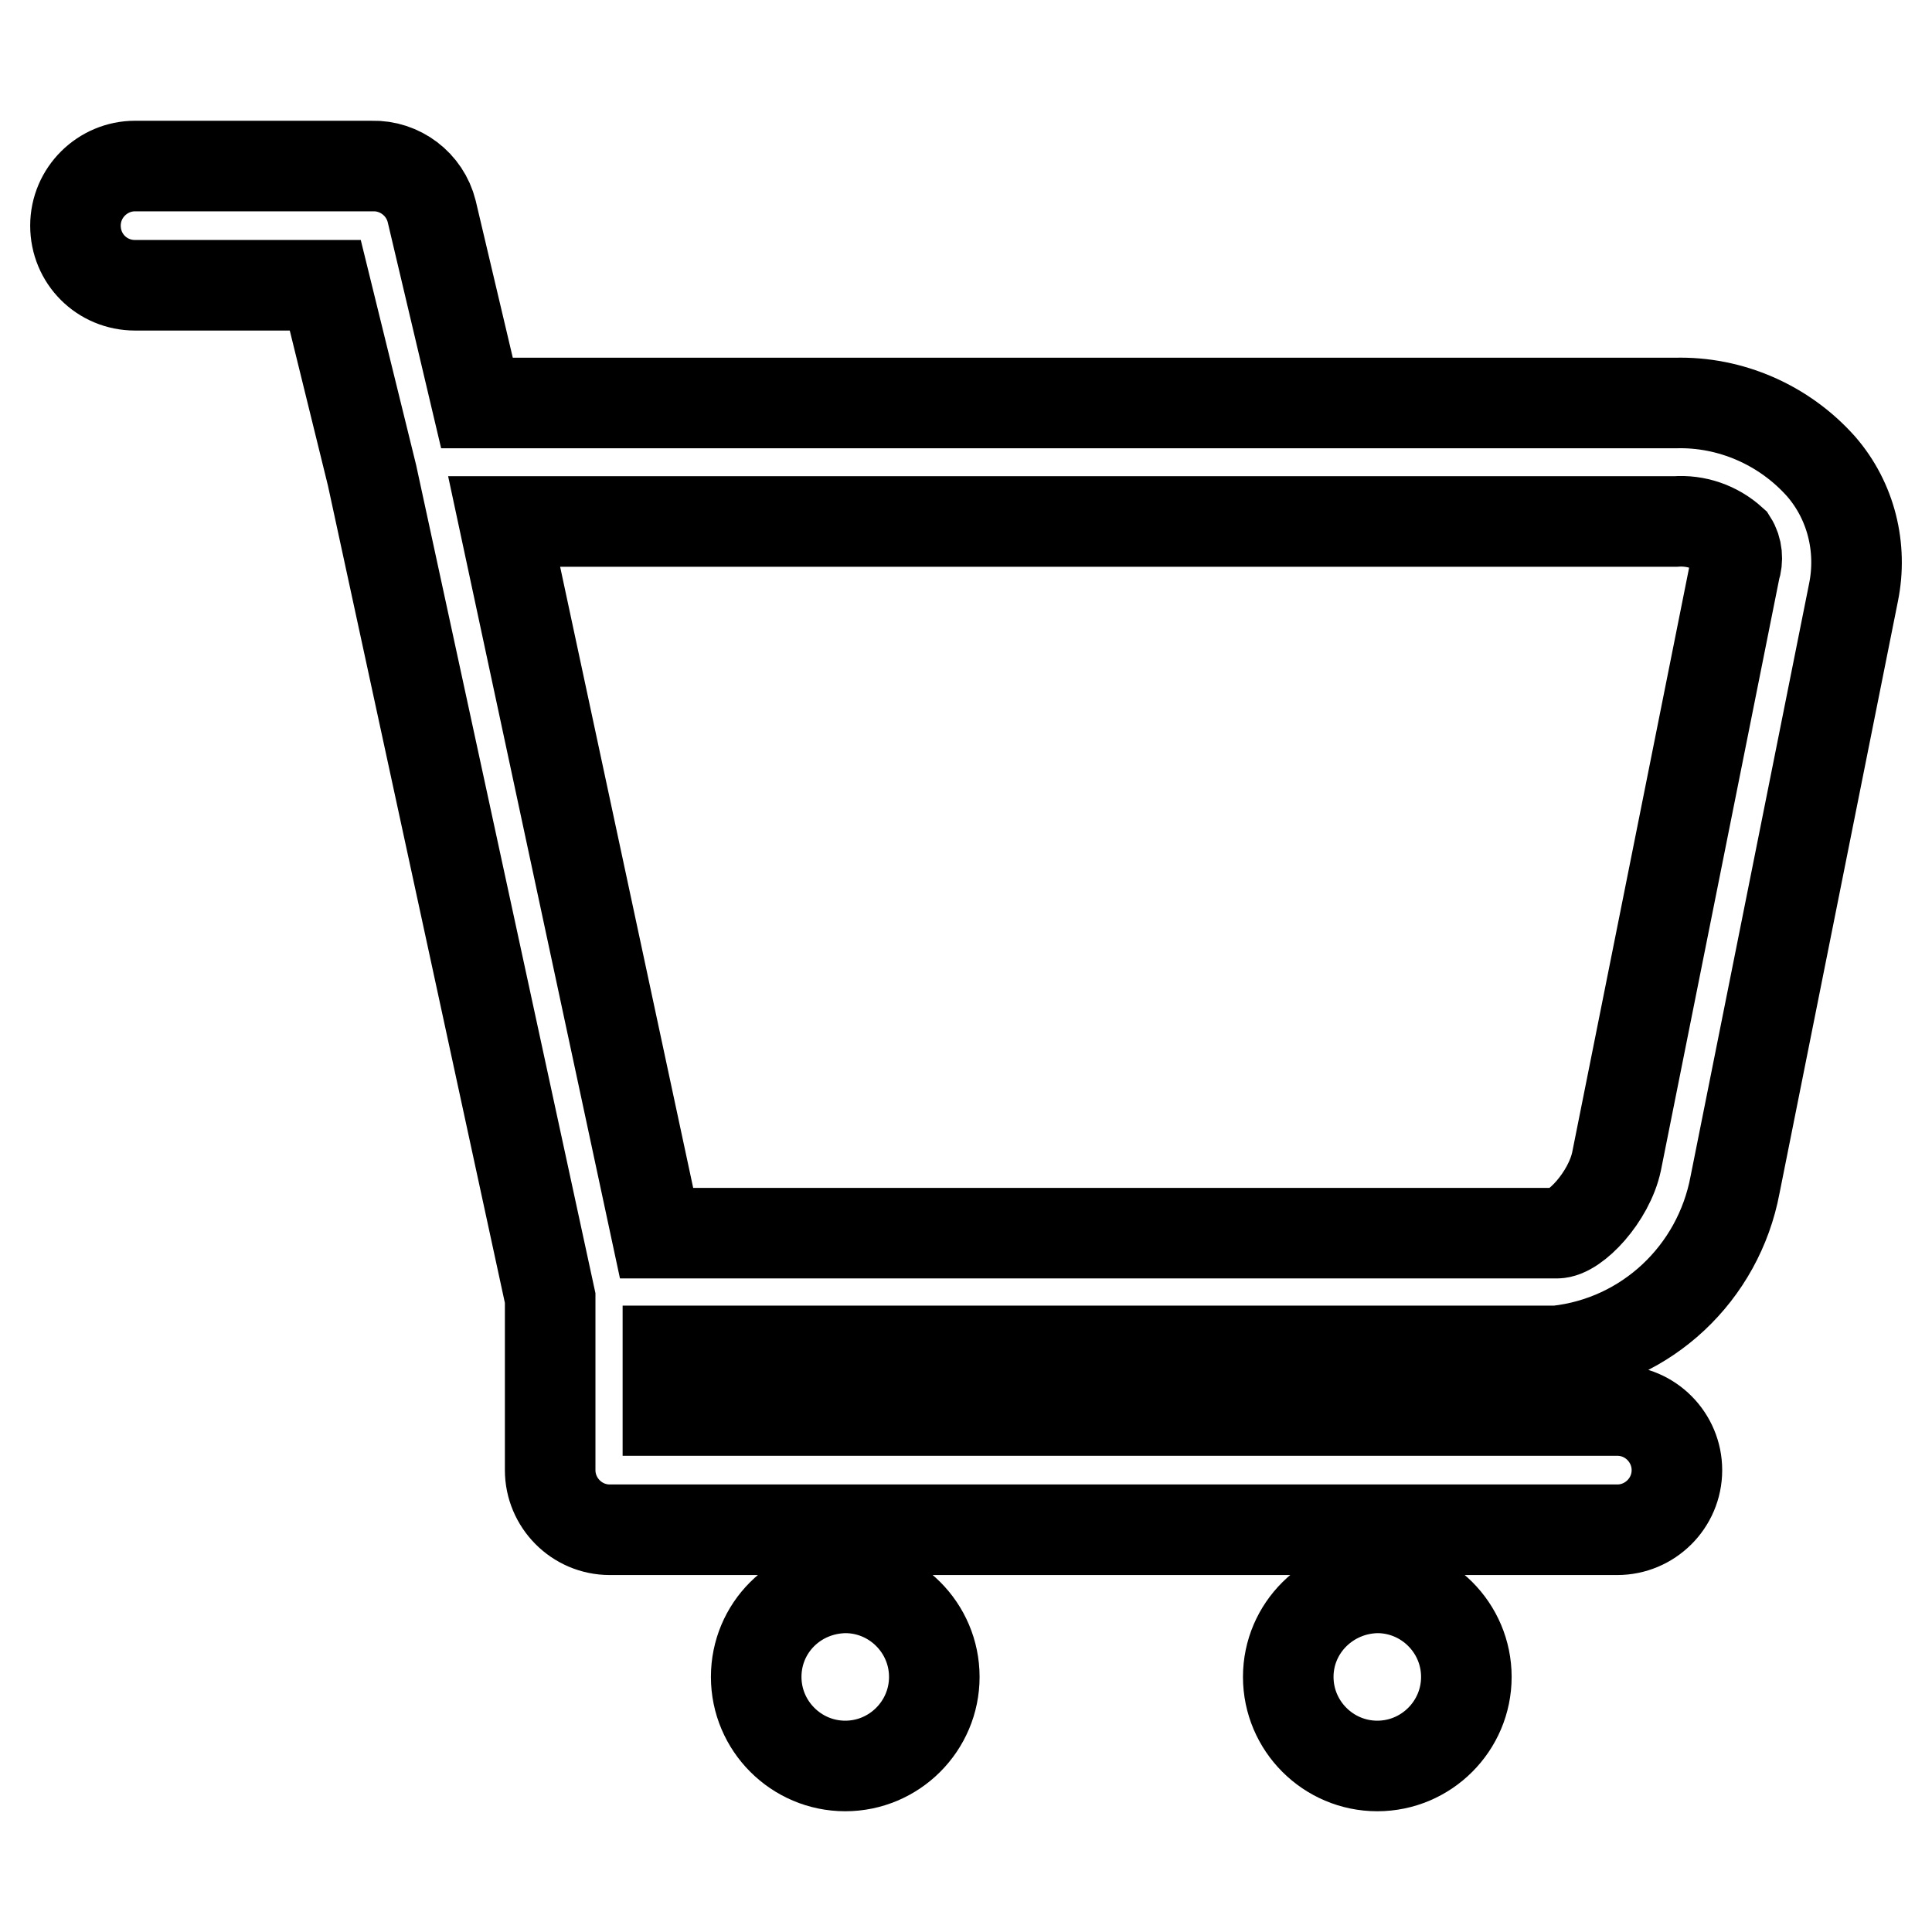 <?xml version="1.0" encoding="utf-8"?>
<!-- Svg Vector Icons : http://www.onlinewebfonts.com/icon -->
<!DOCTYPE svg PUBLIC "-//W3C//DTD SVG 1.1//EN" "http://www.w3.org/Graphics/SVG/1.1/DTD/svg11.dtd">
<svg version="1.1" xmlns="http://www.w3.org/2000/svg" xmlns:xlink="http://www.w3.org/1999/xlink" x="0px" y="0px" viewBox="0 0 256 256" enable-background="new 0 0 256 256" xml:space="preserve">
<g> <path stroke-width="12" fill-opacity="0" stroke="#000000"  d="M100.2,222.2c0,6.5,5.3,11.8,11.8,11.8c6.5,0,11.8-5.3,11.8-11.8c0-6.5-5.3-11.8-11.8-11.8 C105.4,210.5,100.2,215.7,100.2,222.2z M170.7,222.2c0,6.5,5.3,11.8,11.8,11.8c6.5,0,11.8-5.3,11.8-11.8c0-6.5-5.3-11.8-11.8-11.8 C176,210.5,170.7,215.7,170.7,222.2z M241.3,61.8c-4.9-5.5-12-8.6-19.3-8.4H63.2l-6-25.4c-0.9-3.6-4.2-6.1-7.9-6H17.9 c-4.3,0-7.9,3.5-7.9,7.9s3.5,7.9,7.9,7.9h25.2L49.3,63l23.6,109v22.8c0,4.3,3.5,7.9,7.9,7.9h133.5c4.3,0,7.9-3.5,7.9-7.9 c0-4.3-3.5-7.9-7.9-7.9H88.5V179h117.8c11.9-1.3,21.4-10.3,23.6-22l15.7-78.5C246.8,72.6,245.3,66.4,241.3,61.8z M229.9,75.4 l-15.7,78.5c-1,4.7-5.5,9.5-7.9,9.5H87L66.8,69.1H222c2.7-0.2,5.4,0.7,7.5,2.6C230.2,72.8,230.3,74.2,229.9,75.4z"/></g>
</svg>